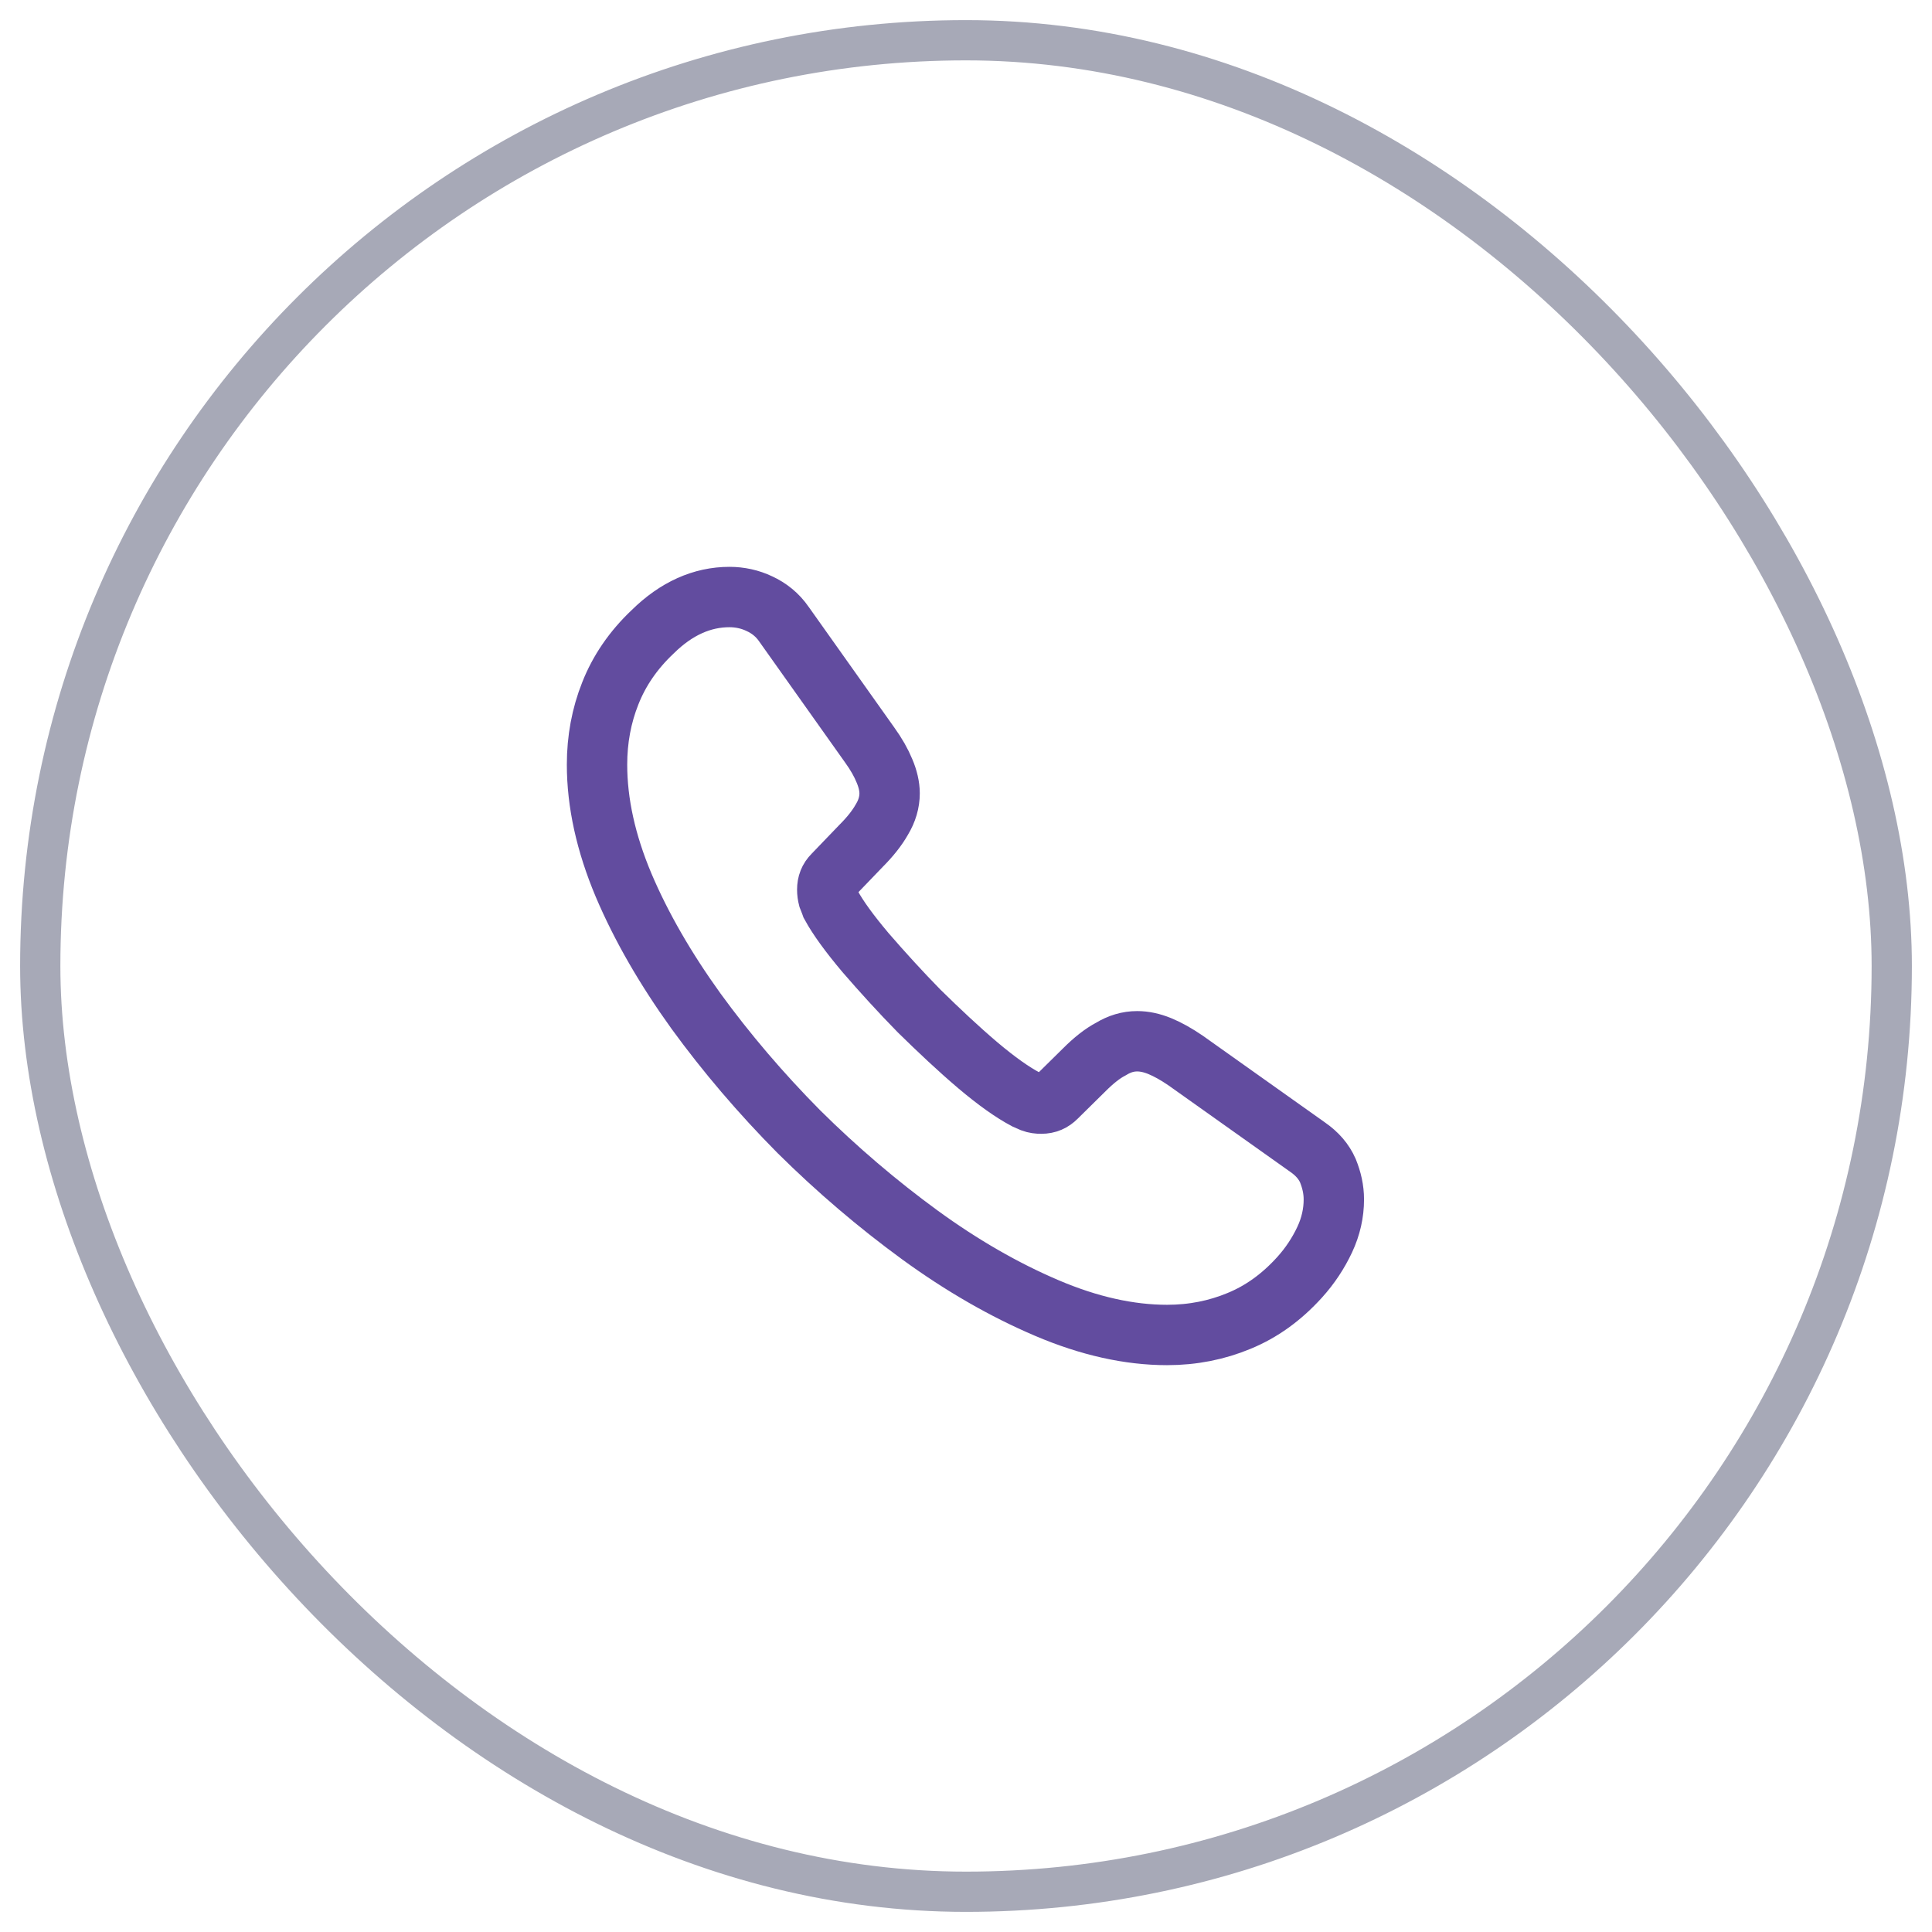 <svg width="48" height="48" viewBox="0 0 48 48" fill="none" xmlns="http://www.w3.org/2000/svg">
<rect x="1" y="1" width="46" height="46" rx="23" stroke="#A7A9B7"/>
<g clip-path="url(#clip0_4073_22967)">
<path d="M33.139 29.802C33.139 30.132 33.066 30.472 32.91 30.802C32.754 31.132 32.552 31.443 32.286 31.737C31.837 32.232 31.342 32.589 30.783 32.818C30.233 33.047 29.637 33.167 28.995 33.167C28.061 33.167 27.061 32.947 26.007 32.497C24.953 32.048 23.899 31.443 22.854 30.682C21.8 29.912 20.8 29.06 19.847 28.116C18.903 27.162 18.05 26.163 17.29 25.118C16.538 24.073 15.933 23.028 15.493 21.992C15.053 20.947 14.833 19.948 14.833 18.995C14.833 18.372 14.943 17.776 15.163 17.226C15.383 16.667 15.731 16.153 16.217 15.695C16.804 15.117 17.445 14.833 18.124 14.833C18.381 14.833 18.637 14.888 18.866 14.998C19.105 15.108 19.316 15.273 19.48 15.512L21.607 18.509C21.772 18.738 21.891 18.949 21.974 19.151C22.056 19.343 22.102 19.536 22.102 19.71C22.102 19.93 22.038 20.15 21.91 20.361C21.791 20.572 21.616 20.792 21.396 21.012L20.7 21.736C20.599 21.837 20.553 21.956 20.553 22.102C20.553 22.176 20.562 22.24 20.581 22.313C20.608 22.387 20.636 22.442 20.654 22.497C20.819 22.799 21.103 23.193 21.506 23.67C21.919 24.147 22.359 24.632 22.835 25.118C23.331 25.604 23.807 26.053 24.293 26.466C24.77 26.869 25.164 27.144 25.476 27.309C25.521 27.327 25.576 27.355 25.64 27.382C25.714 27.41 25.787 27.419 25.87 27.419C26.026 27.419 26.145 27.364 26.245 27.263L26.942 26.576C27.171 26.347 27.391 26.172 27.602 26.062C27.813 25.934 28.024 25.87 28.253 25.87C28.427 25.87 28.61 25.907 28.812 25.989C29.014 26.072 29.225 26.191 29.454 26.347L32.488 28.501C32.726 28.666 32.891 28.858 32.992 29.087C33.084 29.317 33.139 29.546 33.139 29.802Z" stroke="#624C9F" stroke-width="1.5" stroke-miterlimit="10"/>
</g>
<defs>
<clipPath id="clip0_4073_22967">
<rect width="22" height="22" fill="white" transform="translate(13 13)"/>
</clipPath>
</defs>
</svg>

